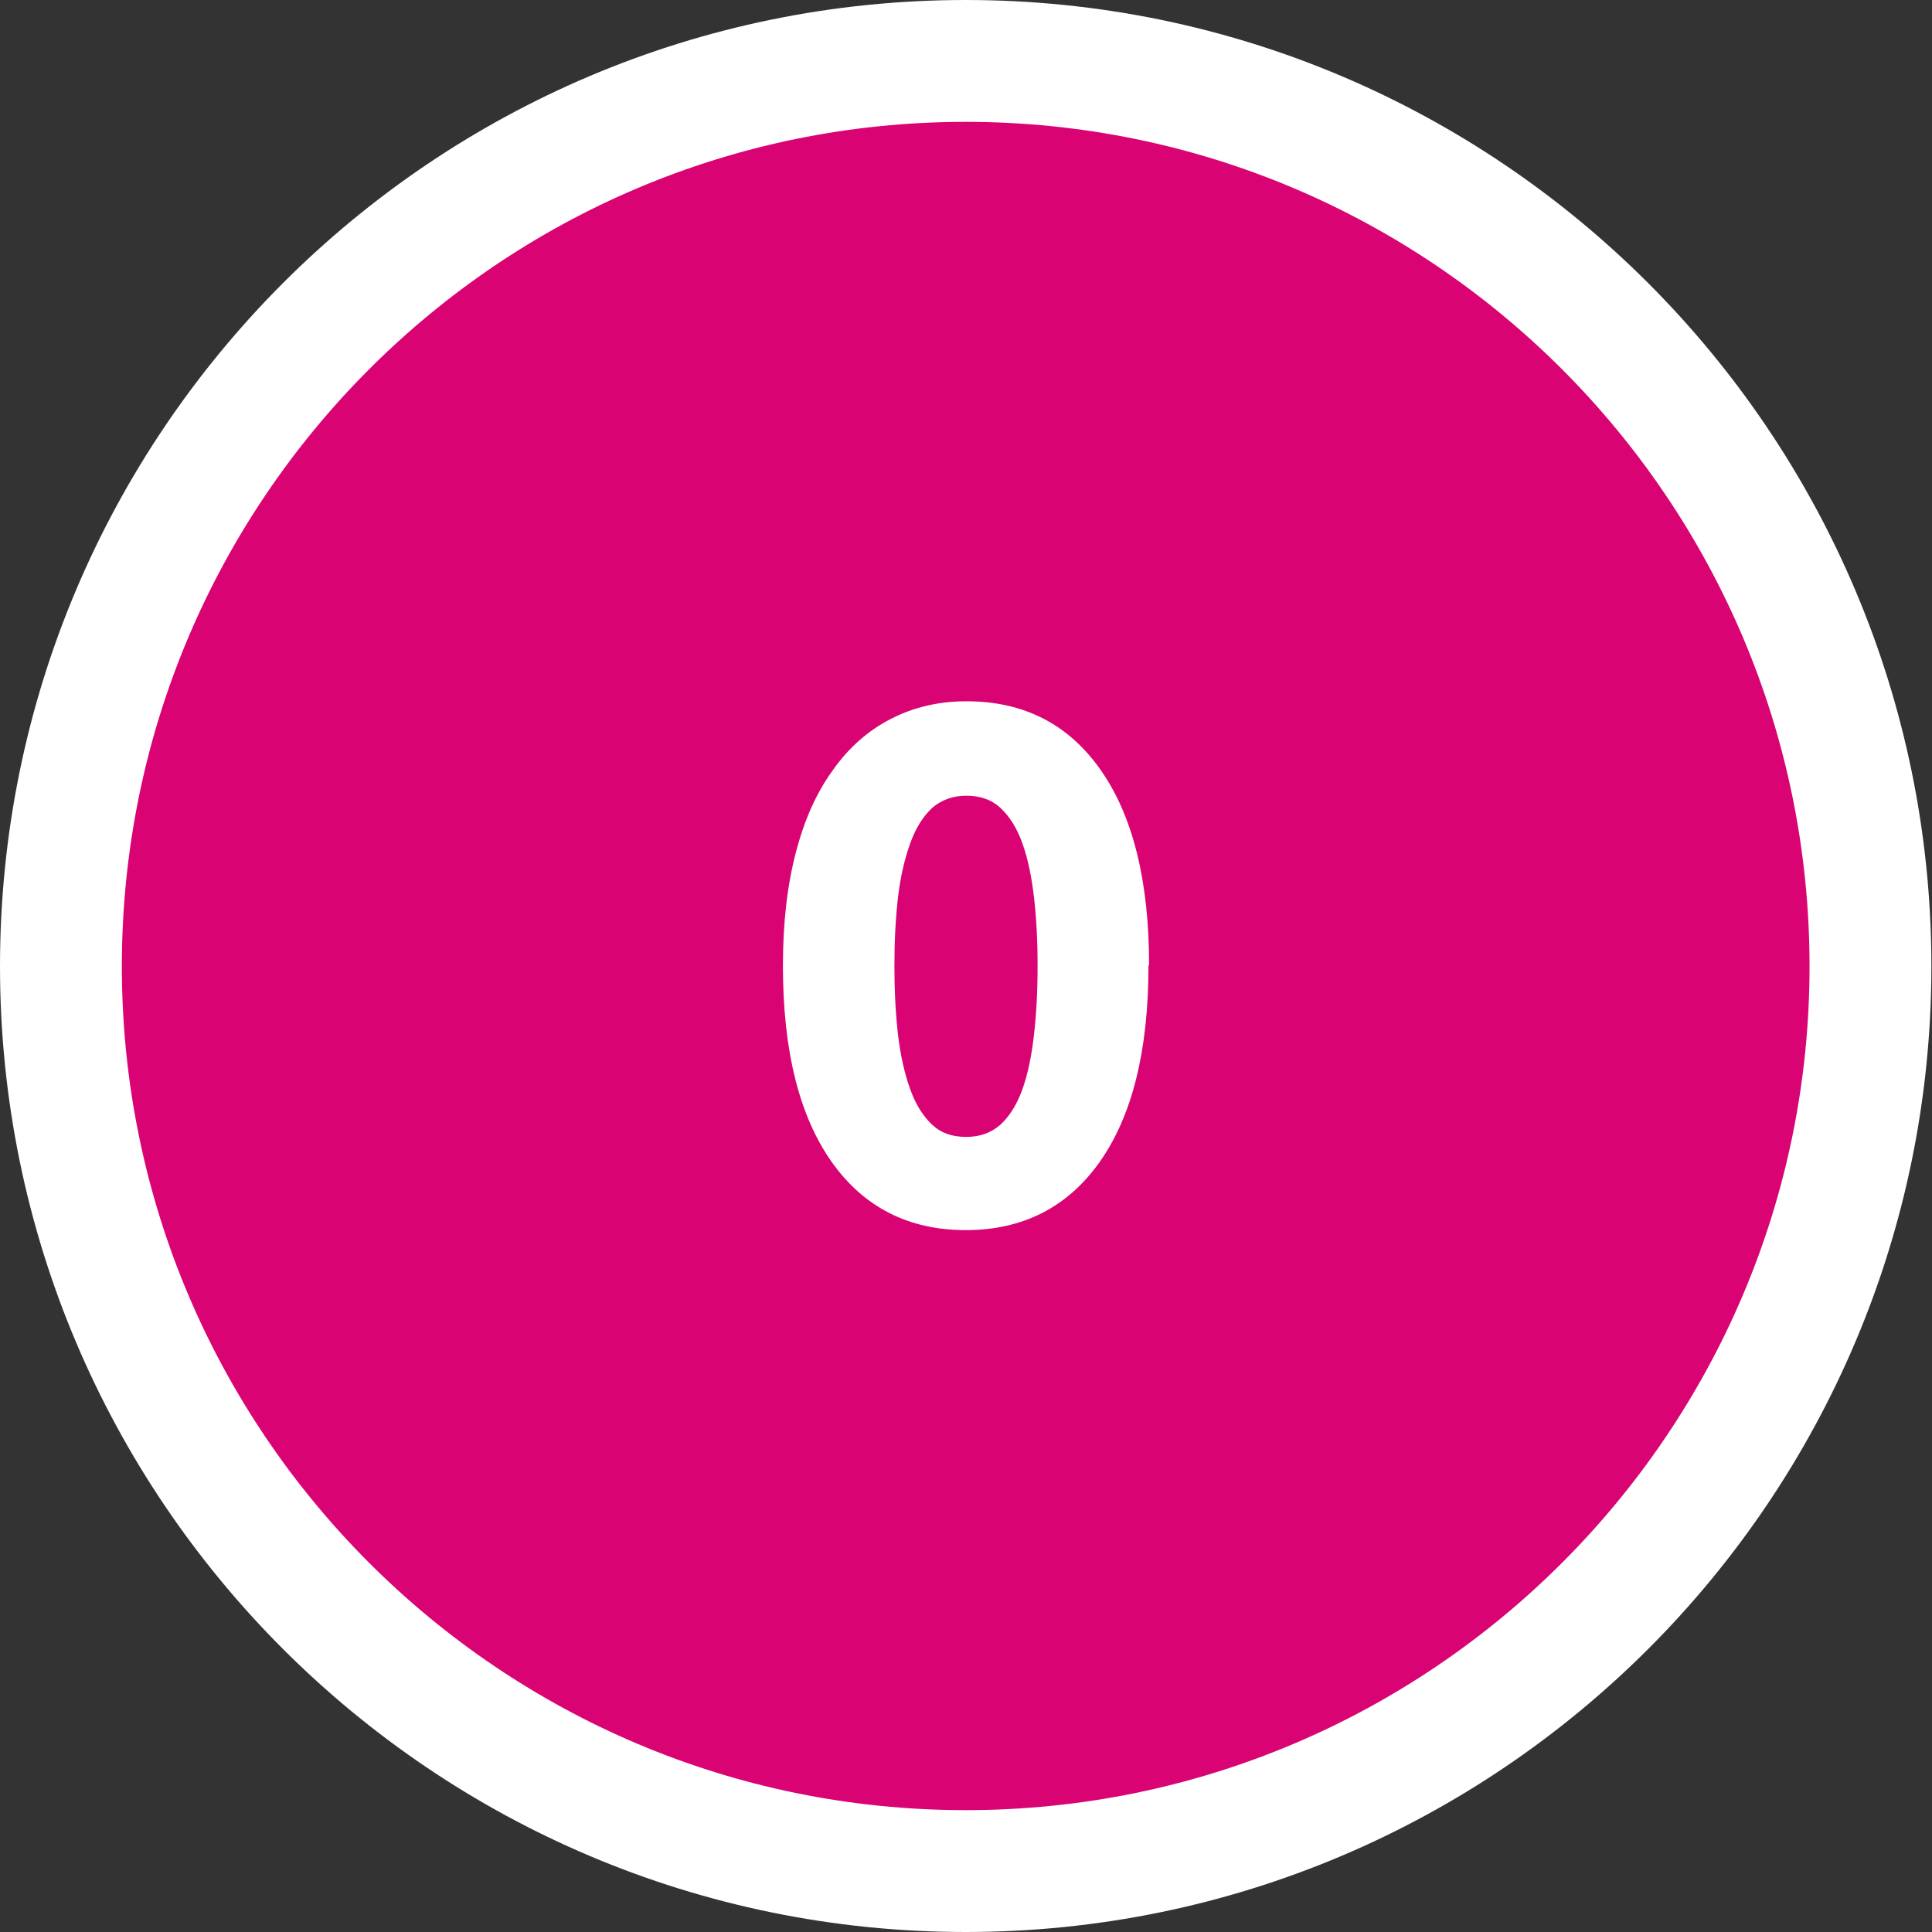 <?xml version="1.0" encoding="UTF-8"?><svg id="Layer_1" xmlns="http://www.w3.org/2000/svg" viewBox="0 0 31.71 31.71"><rect x="0" y="0" width="31.71" height="31.71" fill="#333333" stroke="none"/><defs><style>.cls-1{fill:#fff;}.cls-2{fill:#d90373;}.cls-3{fill:none;stroke:#fff;stroke-width:2px;}</style></defs><path class="cls-2" d="M15.85,30.71c8.19,0,14.85-6.66,14.85-14.85S24.05,1,15.85,1,1,7.66,1,15.86s6.66,14.85,14.85,14.85h0Z"/><path class="cls-1" d="M18.85,15.85c0,1.4-.27,2.47-.8,3.22s-1.27,1.12-2.2,1.12-1.67-.37-2.2-1.12c-.53-.75-.8-1.82-.8-3.22,0-.7,.07-1.31,.21-1.85,.14-.54,.34-.99,.61-1.36,.26-.37,.58-.65,.95-.84,.37-.19,.78-.29,1.24-.29,.94,0,1.67,.37,2.2,1.12,.53,.75,.8,1.82,.8,3.21Zm-1.82,0c0-.42-.02-.79-.06-1.13-.04-.34-.1-.63-.19-.88-.09-.25-.21-.44-.36-.58-.15-.14-.34-.2-.56-.2s-.41,.07-.56,.2c-.15,.14-.27,.33-.36,.58-.09,.25-.16,.54-.2,.88-.04,.34-.06,.72-.06,1.13s.02,.8,.06,1.14c.04,.34,.11,.64,.2,.89,.09,.25,.21,.44,.36,.58,.15,.14,.33,.2,.56,.2s.41-.07,.56-.2c.15-.14,.27-.33,.36-.58,.09-.25,.15-.54,.19-.89,.04-.34,.06-.72,.06-1.14Z"/><path class="cls-3" d="M15.85,30.71c8.19,0,14.85-6.66,14.85-14.85S24.05,1,15.85,1,1,7.66,1,15.86s6.66,14.85,14.85,14.85h0Z"/></svg>